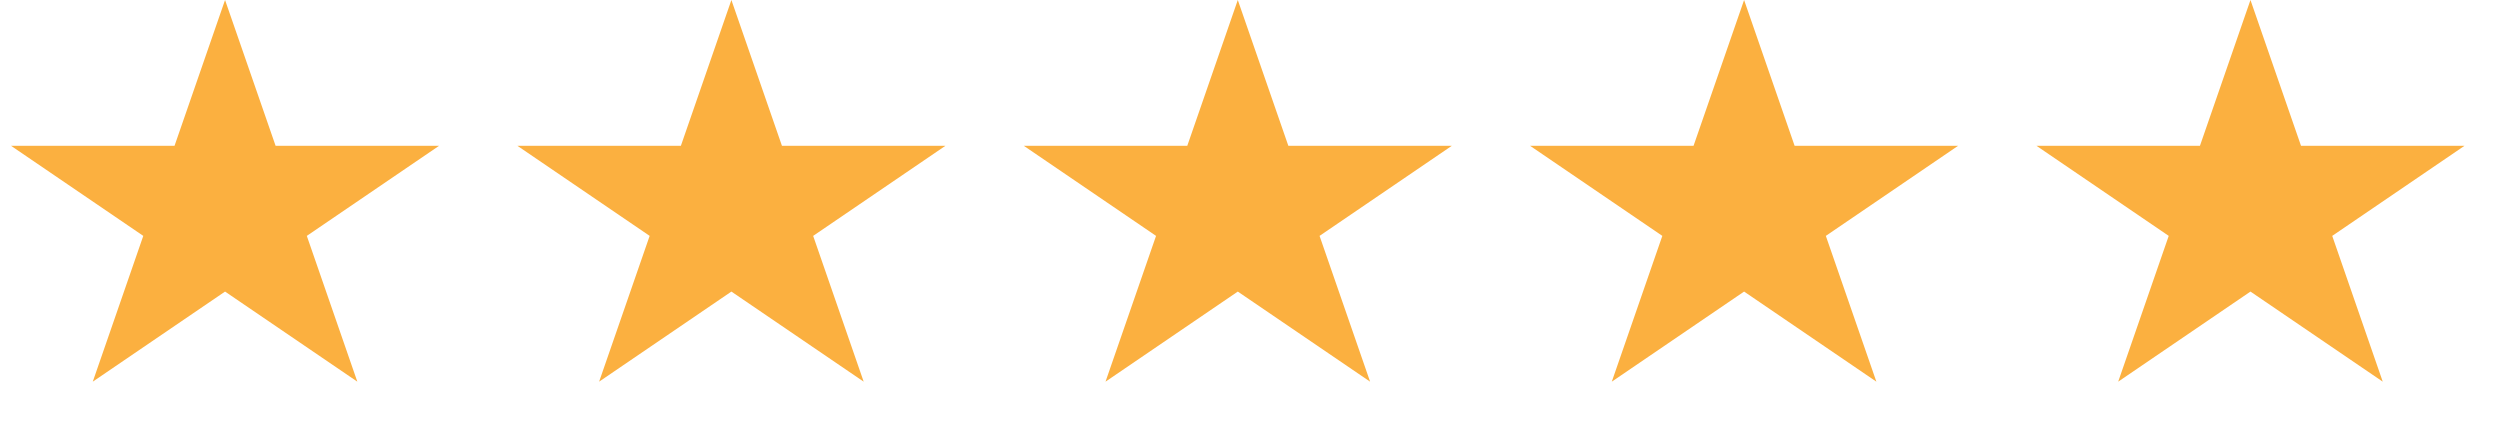 <svg xmlns="http://www.w3.org/2000/svg" width="102" height="18" viewBox="0 0 102 18" fill="none"><path d="M9.182 0L11.244 5.948H17.915L12.518 9.624L14.579 15.572L9.182 11.896L3.785 15.572L5.846 9.624L0.449 5.948H7.121L9.182 0Z" fill="#FBB040"></path><path d="M29.841 0L31.903 5.948H38.574L33.177 9.624L35.238 15.572L29.841 11.896L24.444 15.572L26.506 9.624L21.109 5.948H27.78L29.841 0Z" fill="#FBB040"></path><path d="M50.502 0L52.564 5.948H59.235L53.838 9.624L55.9 15.572L50.502 11.896L45.105 15.572L47.167 9.624L41.77 5.948H48.441L50.502 0Z" fill="#FBB040"></path><path d="M71.159 0L73.22 5.948H79.891L74.494 9.624L76.556 15.572L71.159 11.896L65.761 15.572L67.823 9.624L62.426 5.948H69.097L71.159 0Z" fill="#FBB040"></path><path d="M91.819 0L93.881 5.948H100.552L95.155 9.624L97.216 15.572L91.819 11.896L86.422 15.572L88.484 9.624L83.087 5.948H89.758L91.819 0Z" fill="#FBB040"></path></svg>
